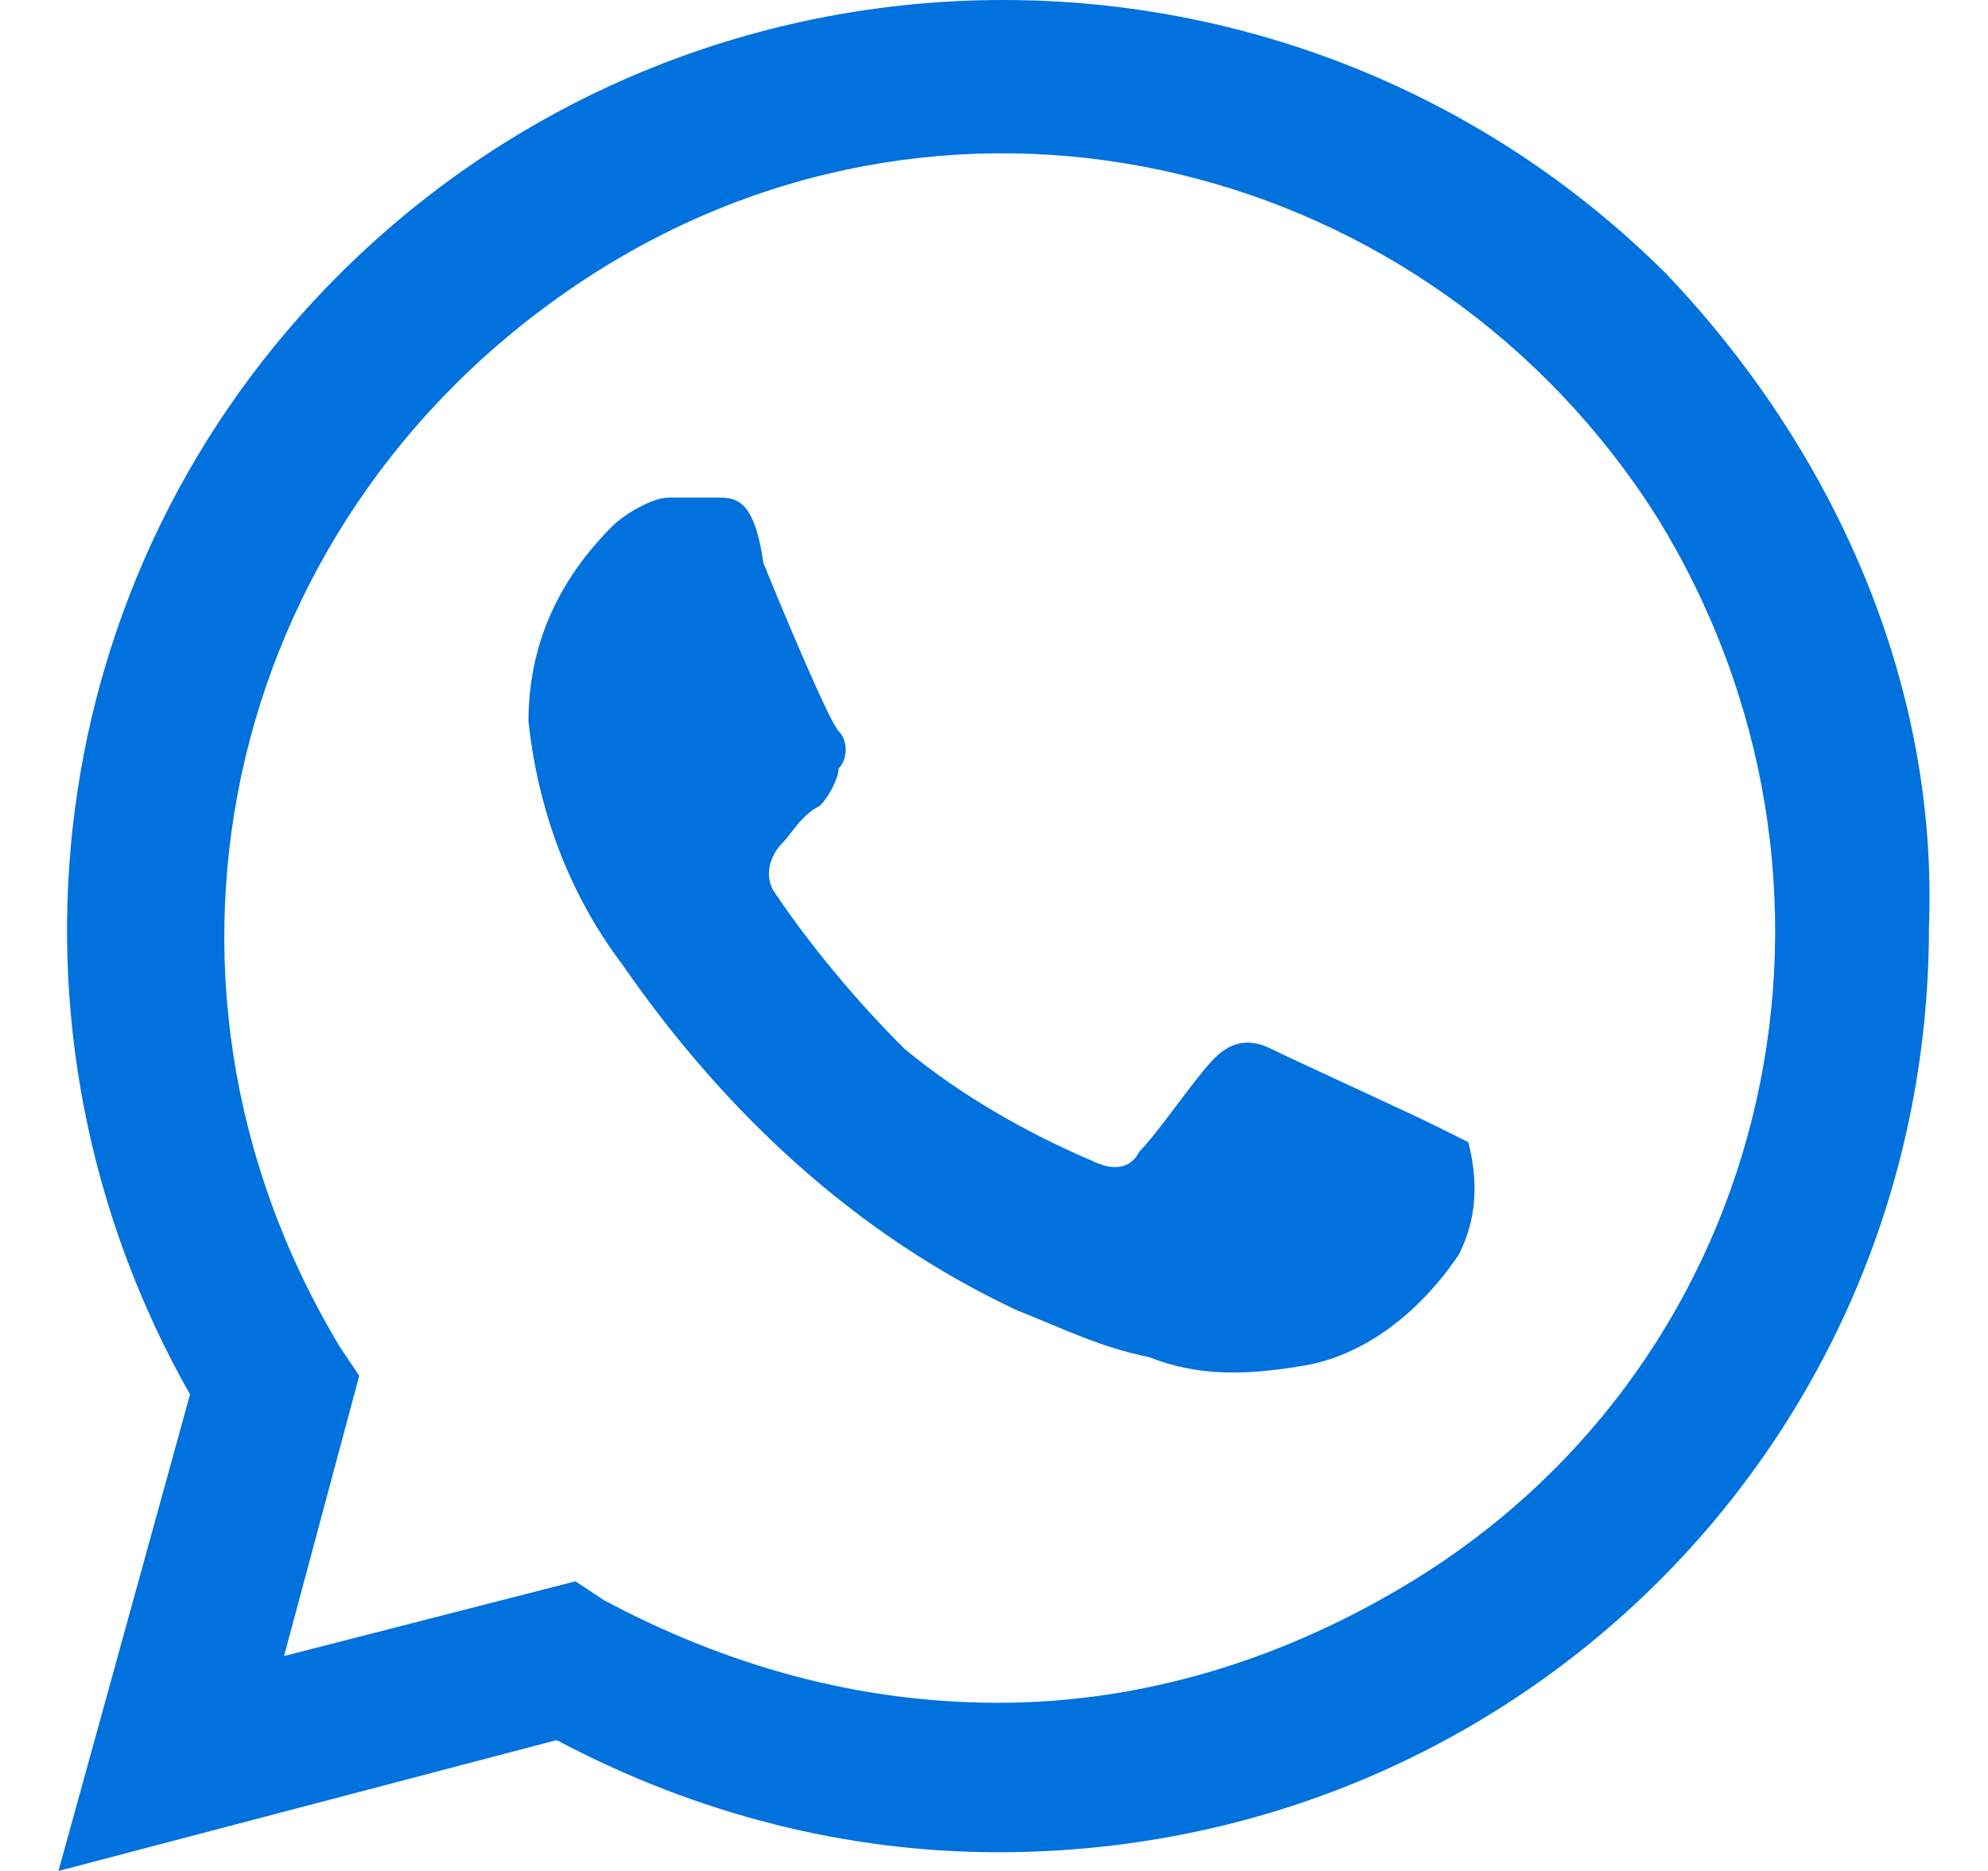 <svg xmlns="http://www.w3.org/2000/svg" fill="none" viewBox="0 0 17 16" height="16" width="17">
<path fill="#0071DD" d="M12.235 9.608C12.074 9.528 11.029 9.049 10.869 8.969C10.708 8.889 10.547 8.889 10.386 9.049C10.226 9.208 9.904 9.688 9.743 9.848C9.663 10.008 9.502 10.008 9.341 9.928C8.779 9.688 8.216 9.368 7.734 8.969C7.332 8.569 6.93 8.09 6.609 7.61C6.528 7.451 6.609 7.291 6.689 7.211C6.769 7.131 6.85 6.971 7.011 6.891C7.091 6.811 7.171 6.652 7.171 6.572C7.252 6.492 7.252 6.332 7.171 6.252C7.091 6.172 6.689 5.213 6.528 4.814C6.448 4.255 6.287 4.255 6.126 4.255H5.724C5.564 4.255 5.323 4.414 5.242 4.494C4.76 4.974 4.519 5.533 4.519 6.172C4.599 6.891 4.84 7.61 5.323 8.25C6.207 9.528 7.332 10.567 8.698 11.206C9.1 11.366 9.422 11.526 9.824 11.605C10.226 11.765 10.627 11.765 11.11 11.685C11.672 11.605 12.155 11.206 12.476 10.727C12.637 10.407 12.637 10.087 12.556 9.768L12.235 9.608ZM14.244 2.337C11.11 -0.779 6.046 -0.779 2.911 2.337C0.339 4.894 -0.143 8.809 1.625 11.925L0.5 16L4.76 14.881C5.966 15.521 7.252 15.84 8.538 15.84C12.958 15.84 16.495 12.325 16.495 7.93C16.575 5.853 15.691 3.855 14.244 2.337ZM12.074 13.523C11.029 14.162 9.824 14.562 8.538 14.562C7.332 14.562 6.207 14.242 5.162 13.683L4.921 13.523L2.429 14.162L3.072 11.765L2.911 11.526C0.982 8.33 1.947 4.335 5.081 2.337C8.216 0.34 12.235 1.378 14.164 4.414C16.093 7.531 15.209 11.605 12.074 13.523Z"></path>
</svg>
